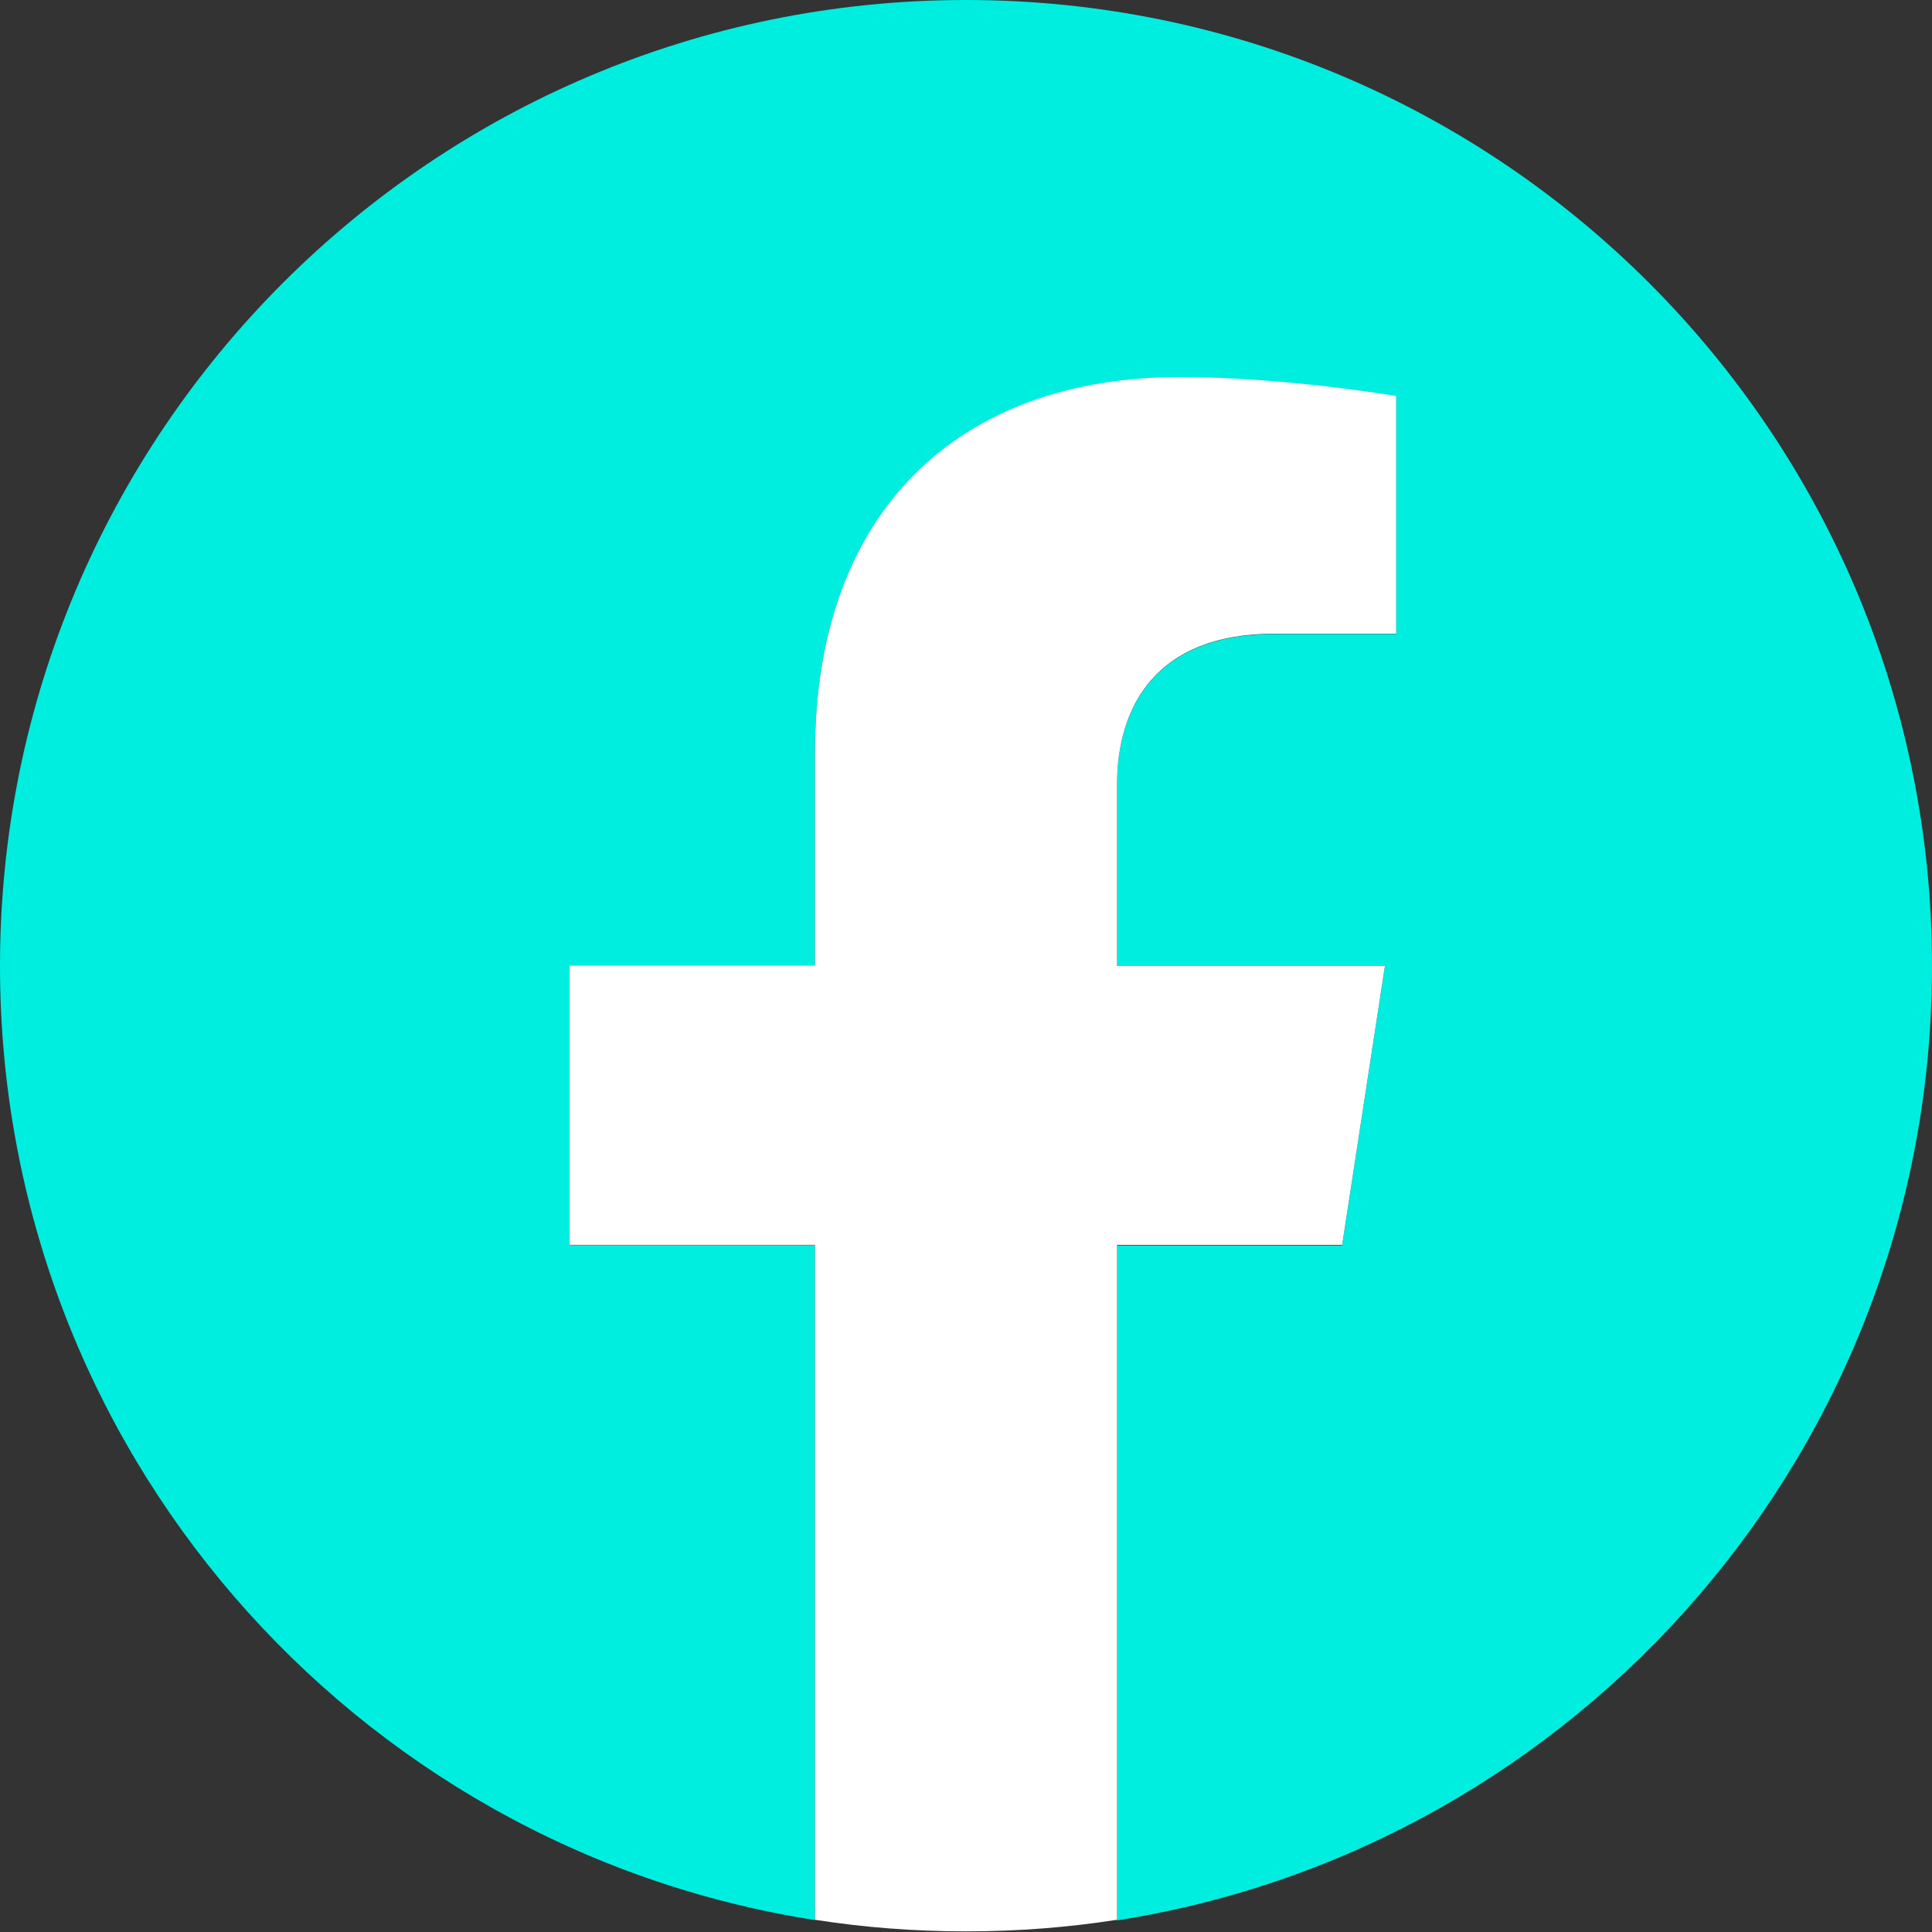 <svg xmlns="http://www.w3.org/2000/svg" id="Layer_1" viewBox="0 0 60 60"><rect x="0" y="0" width="60" height="60" fill="#333333" stroke="none"/><defs><style>      .cls-1 {        fill: #00eedf;      }      .cls-2 {        fill: #fff;      }    </style></defs><path class="cls-1" d="M60,30c0,14.97-10.97,27.39-25.31,29.64v-20.96h6.99l1.33-8.67h-8.32v-5.63c0-2.37,1.16-4.69,4.89-4.69h3.78v-7.38s-3.43-.59-6.72-.59c-6.85,0-11.33,4.15-11.33,11.67v6.61h-7.62v8.67h7.62v20.96C10.97,57.39,0,44.97,0,30,0,13.43,13.43,0,30,0s30,13.43,30,30Z"></path><path class="cls-2" d="M41.68,38.67l1.33-8.67h-8.32v-5.63c0-2.37,1.16-4.69,4.89-4.69h3.78v-7.38s-3.43-.59-6.72-.59c-6.85,0-11.33,4.15-11.33,11.67v6.61h-7.62v8.67h7.62v20.96c1.53.24,3.09.36,4.69.36s3.16-.12,4.69-.36v-20.96h6.99Z"></path></svg>